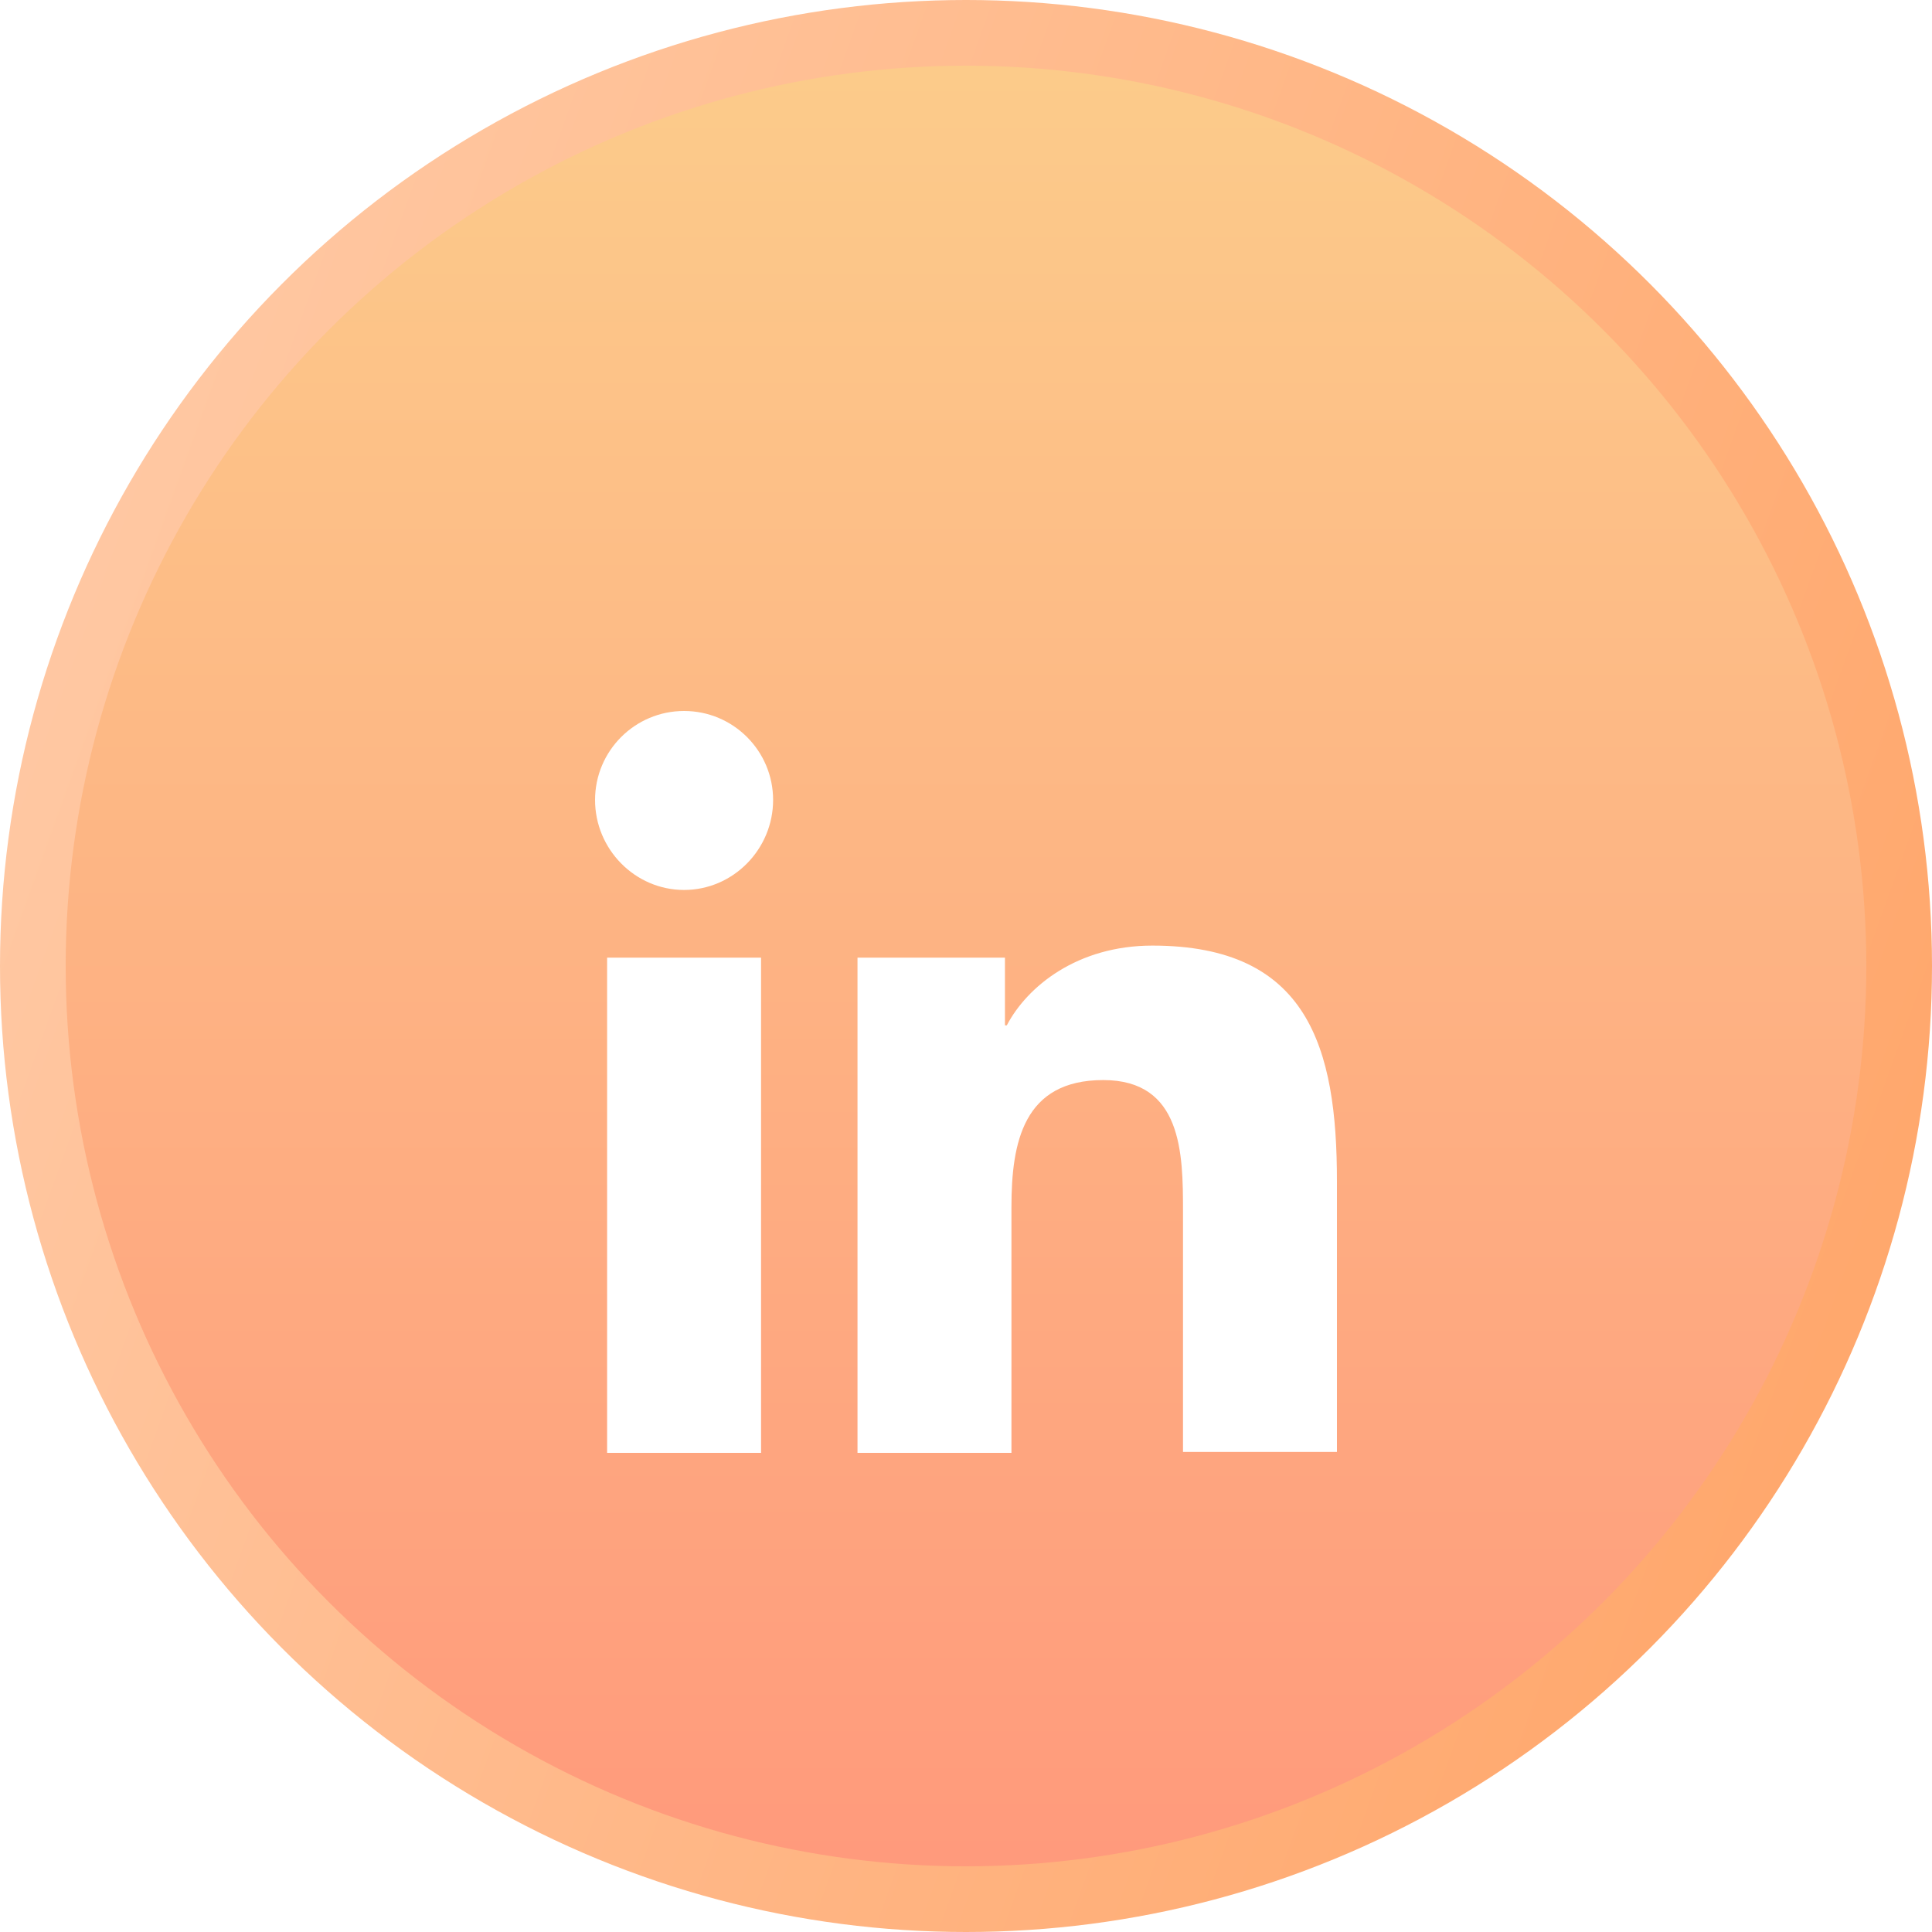 <svg width="50" height="50" viewBox="0 0 50 50" fill="none" xmlns="http://www.w3.org/2000/svg">
<circle cx="25" cy="25" r="24.15" fill="url(#paint0_linear_136_14162)" stroke="url(#paint1_linear_136_14162)" stroke-width="1.7"/>
<g filter="url(#filter0_d_136_14162)">
<path d="M34.6 33.6V26.568C34.6 23.112 33.856 20.472 29.824 20.472C27.88 20.472 26.584 21.528 26.056 22.536H26.008V20.784H22.192V33.6H26.176V27.24C26.176 25.56 26.488 23.952 28.552 23.952C30.592 23.952 30.616 25.848 30.616 27.336V33.576H34.6V33.6ZM15.712 20.784H19.696V33.6H15.712V20.784ZM17.704 14.4C16.432 14.4 15.4 15.432 15.4 16.704C15.4 17.976 16.432 19.032 17.704 19.032C18.976 19.032 20.008 17.976 20.008 16.704C20.008 15.432 18.976 14.4 17.704 14.4Z" fill="white"/>
</g>
<defs>
<filter id="filter0_d_136_14162" x="9" y="12" width="32" height="32" filterUnits="userSpaceOnUse" color-interpolation-filters="sRGB">
<feFlood flood-opacity="0" result="BackgroundImageFix"/>
<feColorMatrix in="SourceAlpha" type="matrix" values="0 0 0 0 0 0 0 0 0 0 0 0 0 0 0 0 0 0 127 0" result="hardAlpha"/>
<feOffset dy="4"/>
<feGaussianBlur stdDeviation="2"/>
<feComposite in2="hardAlpha" operator="out"/>
<feColorMatrix type="matrix" values="0 0 0 0 0 0 0 0 0 0 0 0 0 0 0 0 0 0 0.11 0"/>
<feBlend mode="normal" in2="BackgroundImageFix" result="effect1_dropShadow_136_14162"/>
<feBlend mode="normal" in="SourceGraphic" in2="effect1_dropShadow_136_14162" result="shape"/>
</filter>
<linearGradient id="paint0_linear_136_14162" x1="25" y1="0" x2="25" y2="50" gradientUnits="userSpaceOnUse">
<stop stop-color="#FCCD8B"/>
<stop offset="1" stop-color="#FF987B"/>
</linearGradient>
<linearGradient id="paint1_linear_136_14162" x1="1.632" y1="5.0259e-06" x2="60.389" y2="21.18" gradientUnits="userSpaceOnUse">
<stop stop-color="#FFCBA8"/>
<stop offset="1" stop-color="#FFA365"/>
</linearGradient>
</defs>
</svg>
